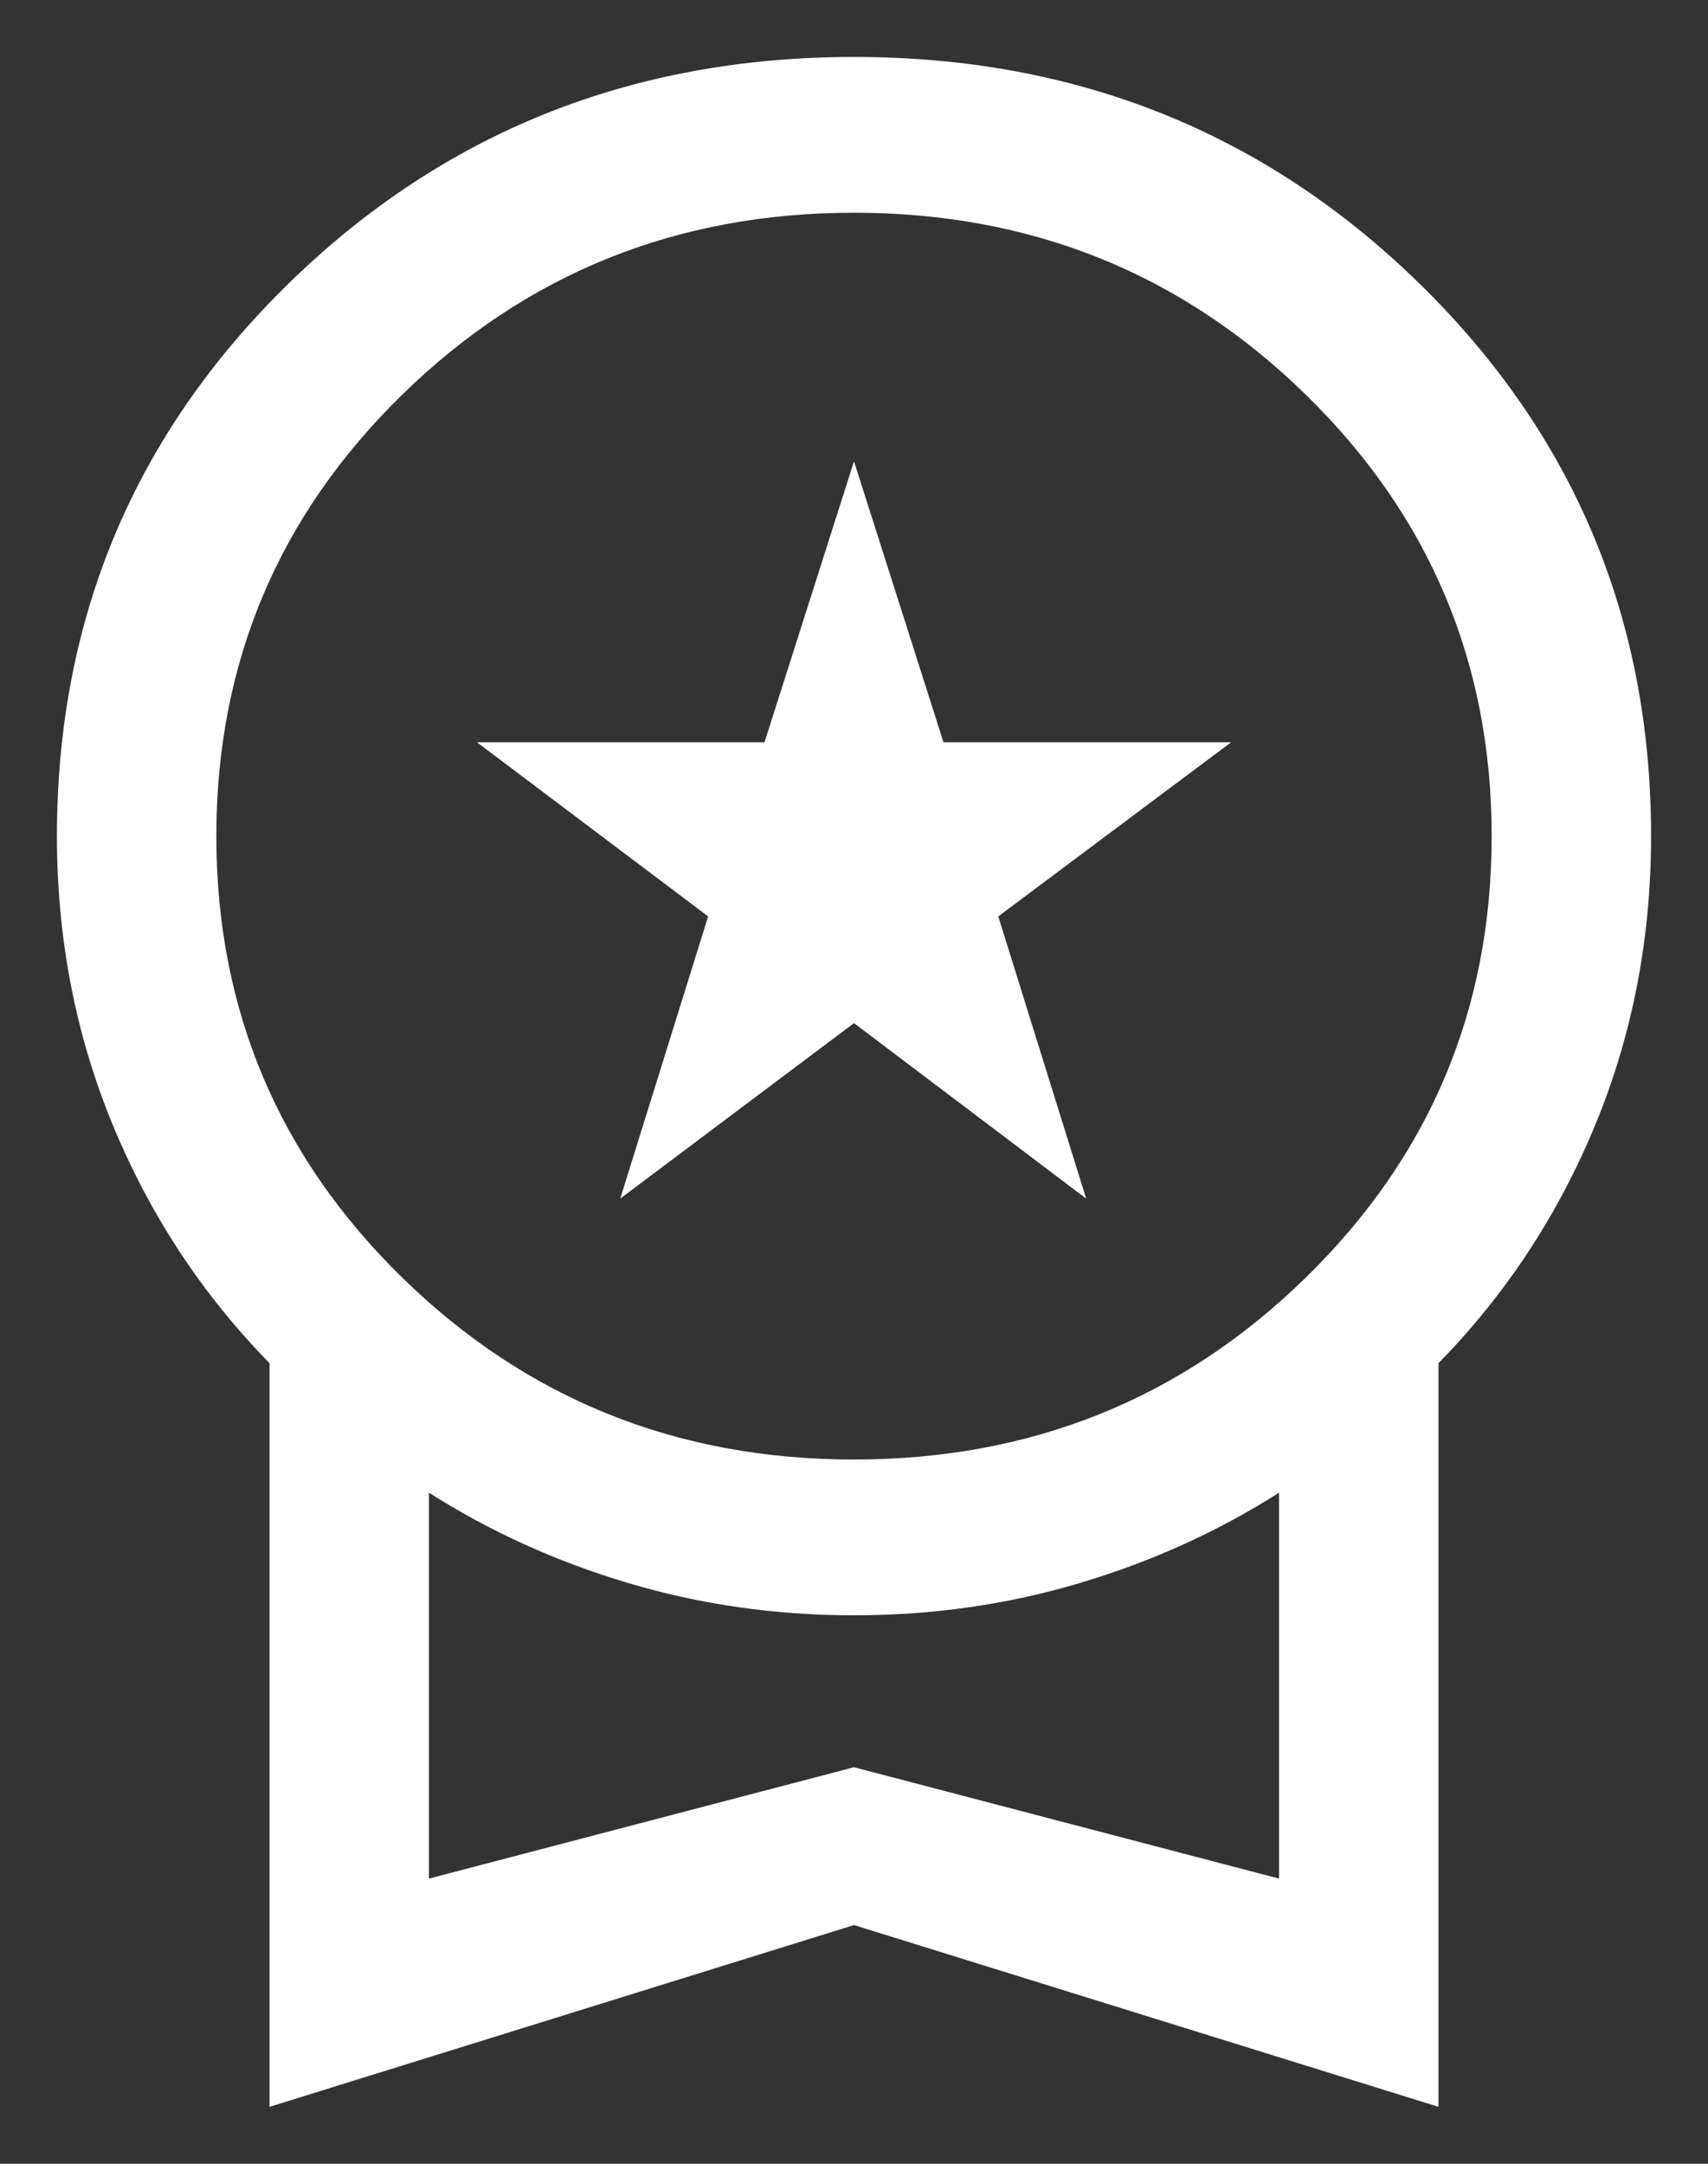 <svg width="15" height="19" viewBox="0 0 15 19" fill="none" xmlns="http://www.w3.org/2000/svg">
<rect x="0" y="0" width="15" height="19" fill="#333333" stroke="none"/>
<path d="M5.447 10.525L6.219 8.047L4.189 6.518H6.714L7.5 4.051L8.286 6.518H10.812L8.767 8.047L9.539 10.525L7.5 8.984L5.447 10.525ZM2.367 18.5V11.97C1.776 11.367 1.317 10.669 0.99 9.877C0.663 9.085 0.5 8.24 0.5 7.342C0.5 5.433 1.178 3.816 2.535 2.489C3.892 1.163 5.547 0.5 7.5 0.5C9.453 0.5 11.108 1.163 12.465 2.489C13.822 3.816 14.5 5.433 14.5 7.342C14.5 8.24 14.337 9.085 14.01 9.877C13.683 10.669 13.224 11.367 12.633 11.97V18.5L7.5 16.904L2.367 18.5ZM7.5 12.816C9.056 12.816 10.378 12.284 11.467 11.219C12.556 10.155 13.1 8.863 13.1 7.342C13.1 5.822 12.556 4.529 11.467 3.465C10.378 2.401 9.056 1.868 7.5 1.868C5.944 1.868 4.622 2.401 3.533 3.465C2.444 4.529 1.9 5.822 1.9 7.342C1.9 8.863 2.444 10.155 3.533 11.219C4.622 12.284 5.944 12.816 7.5 12.816ZM3.767 16.496L7.5 15.518L11.233 16.496V13.107C10.701 13.446 10.118 13.711 9.485 13.9C8.852 14.089 8.19 14.184 7.5 14.184C6.81 14.184 6.148 14.089 5.515 13.9C4.882 13.711 4.299 13.446 3.767 13.107V16.496Z" fill="white"/>
</svg>
